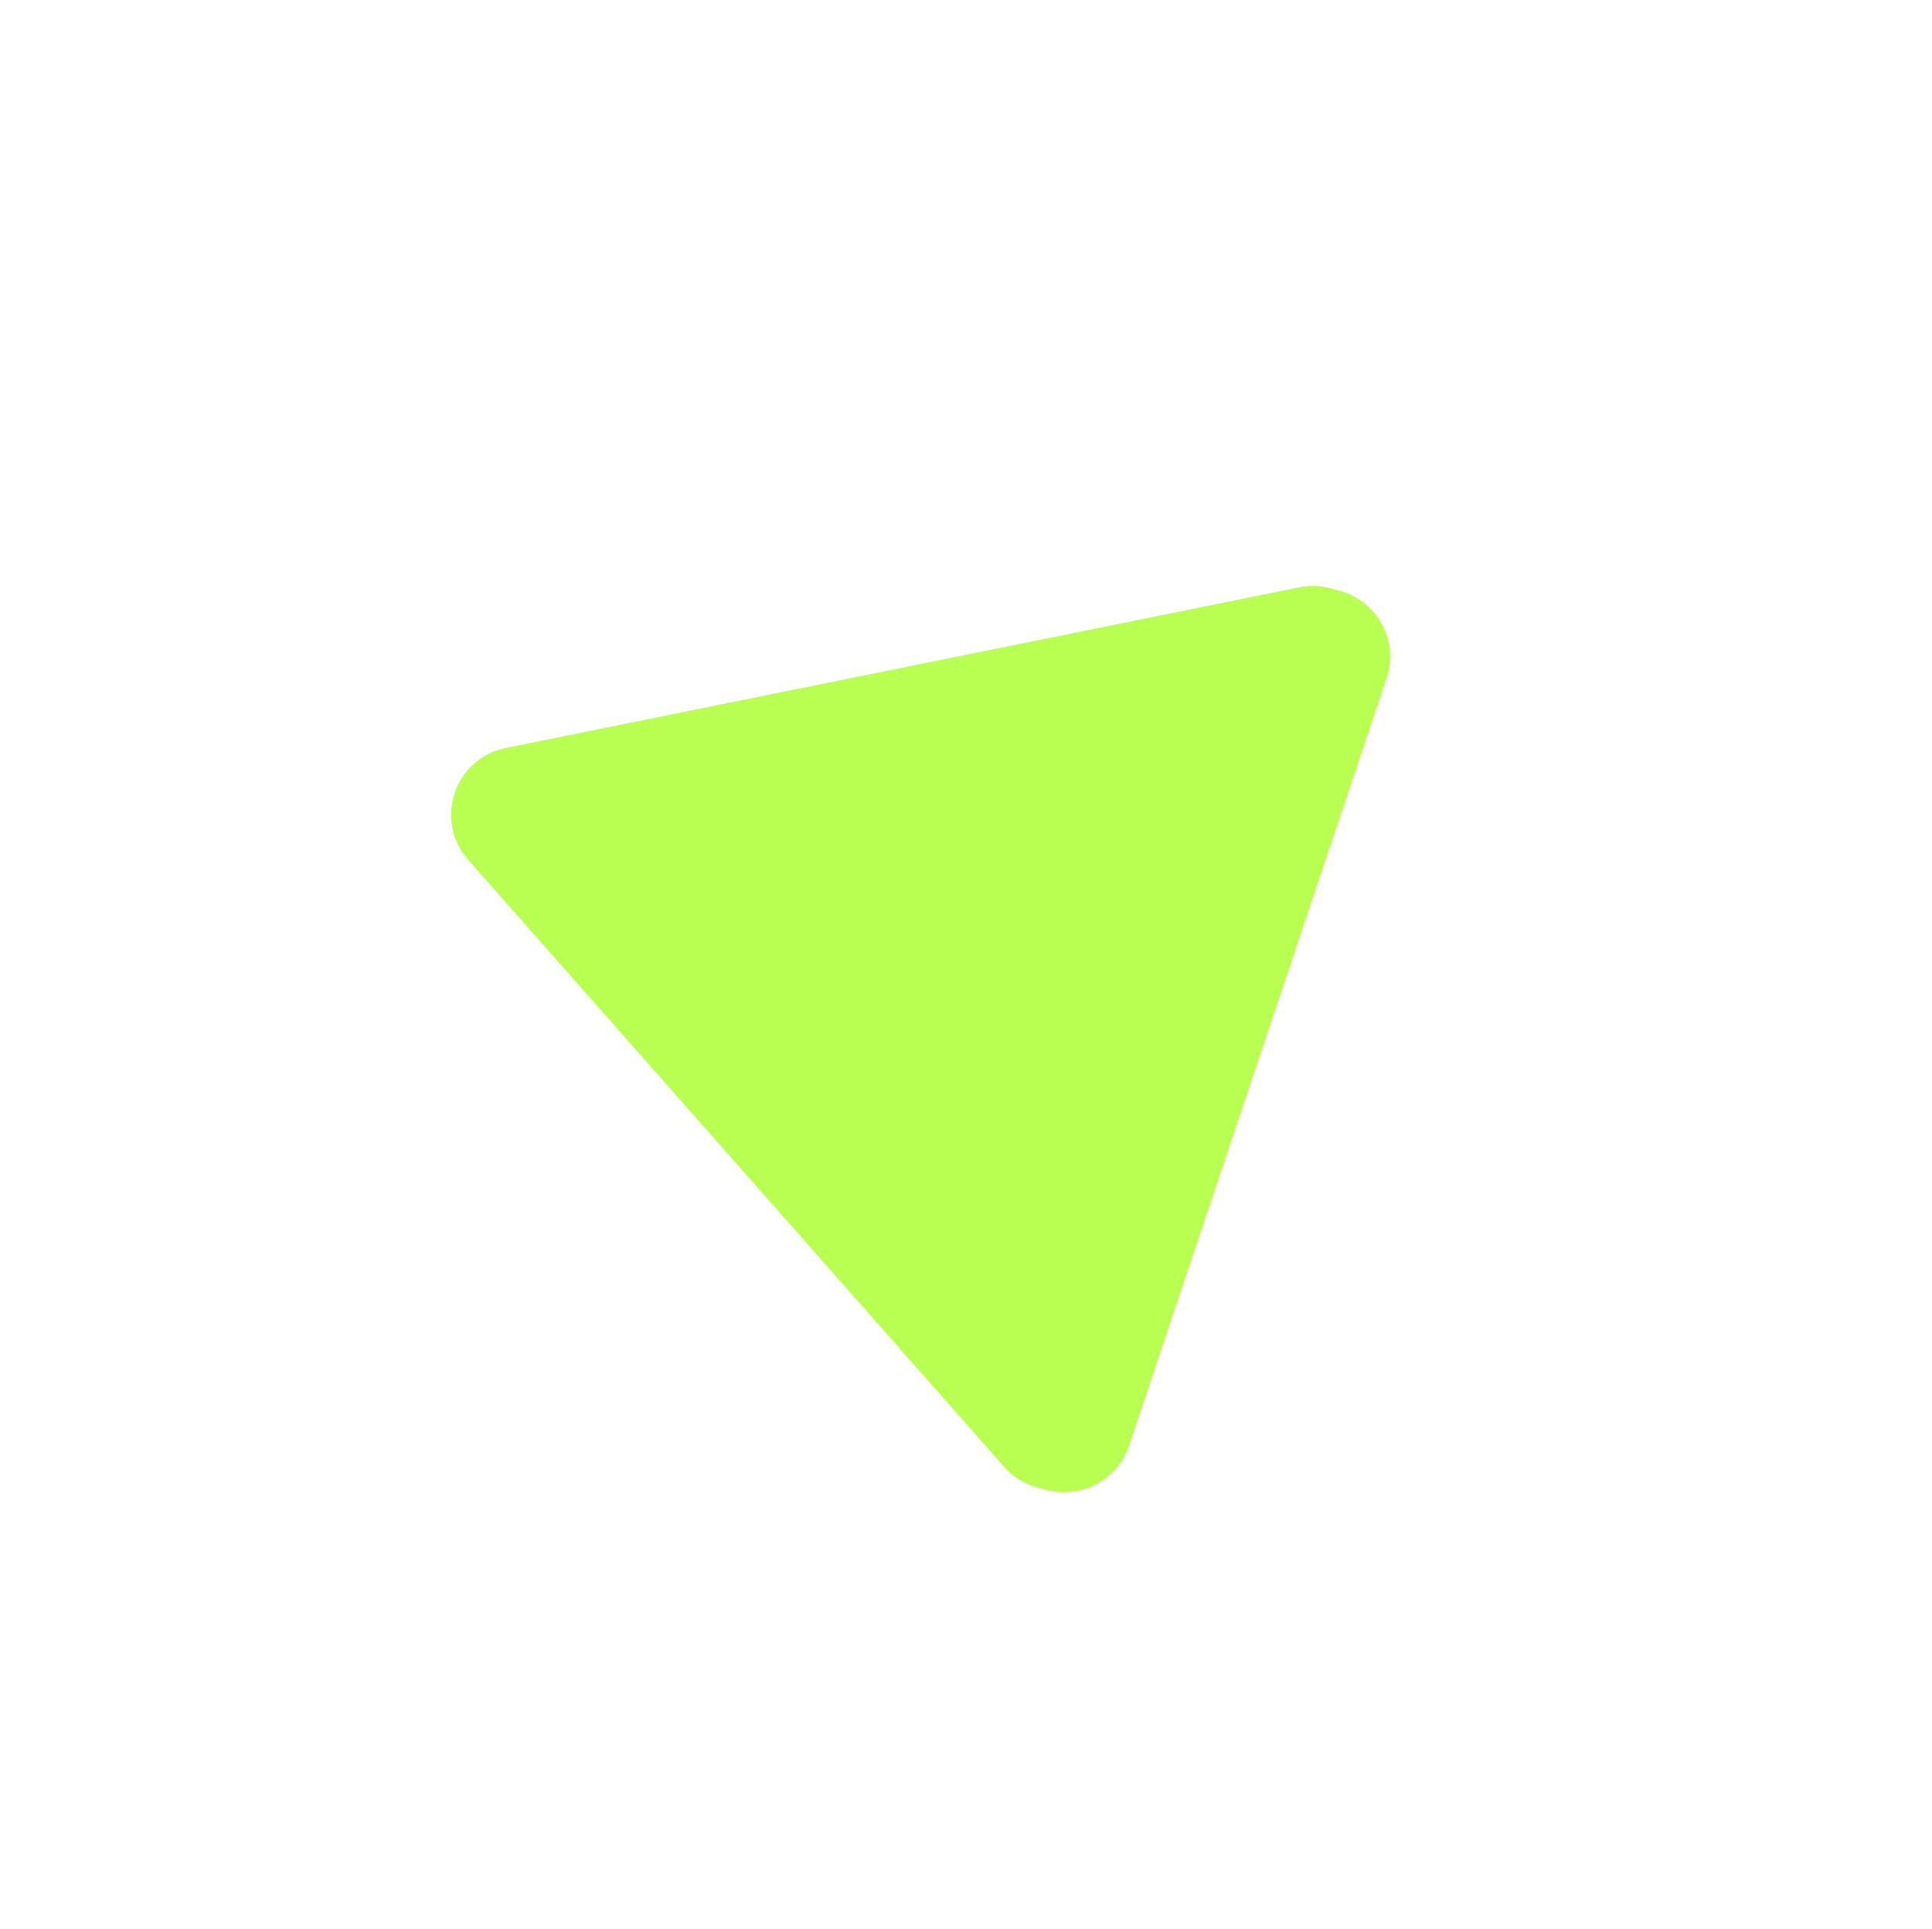 <svg width="572" height="571" viewBox="0 0 572 571" fill="none" xmlns="http://www.w3.org/2000/svg">
<g filter="url(#filter0_f_724_13019)">
<path d="M384.621 173.873C399.845 170.791 412.696 185.346 407.753 200.071L331.487 427.26C326.544 441.985 307.514 445.837 297.233 434.193L138.615 254.551C128.334 242.907 134.513 224.501 149.737 221.419L384.621 173.873Z" fill="#B8FF52"/>
</g>
<g filter="url(#filter1_f_724_13019)">
<path d="M387.366 174.615C402.59 171.534 415.441 186.088 410.498 200.813L334.232 428.002C329.289 442.727 310.259 446.579 299.978 434.936L141.36 255.293C131.079 243.65 137.258 225.243 152.482 222.161L387.366 174.615Z" fill="#B8FF52"/>
</g>
<defs>
<filter id="filter0_f_724_13019" x="124.898" y="164.809" width="292.578" height="284.862" filterUnits="userSpaceOnUse" color-interpolation-filters="sRGB">
<feFlood flood-opacity="0" result="BackgroundImageFix"/>
<feBlend mode="normal" in="SourceGraphic" in2="BackgroundImageFix" result="shape"/>
<feGaussianBlur stdDeviation="4.324" result="effect1_foregroundBlur_724_13019"/>
</filter>
<filter id="filter1_f_724_13019" x="14.29" y="52.199" width="519.283" height="511.567" filterUnits="userSpaceOnUse" color-interpolation-filters="sRGB">
<feFlood flood-opacity="0" result="BackgroundImageFix"/>
<feBlend mode="normal" in="SourceGraphic" in2="BackgroundImageFix" result="shape"/>
<feGaussianBlur stdDeviation="61" result="effect1_foregroundBlur_724_13019"/>
</filter>
</defs>
</svg>
